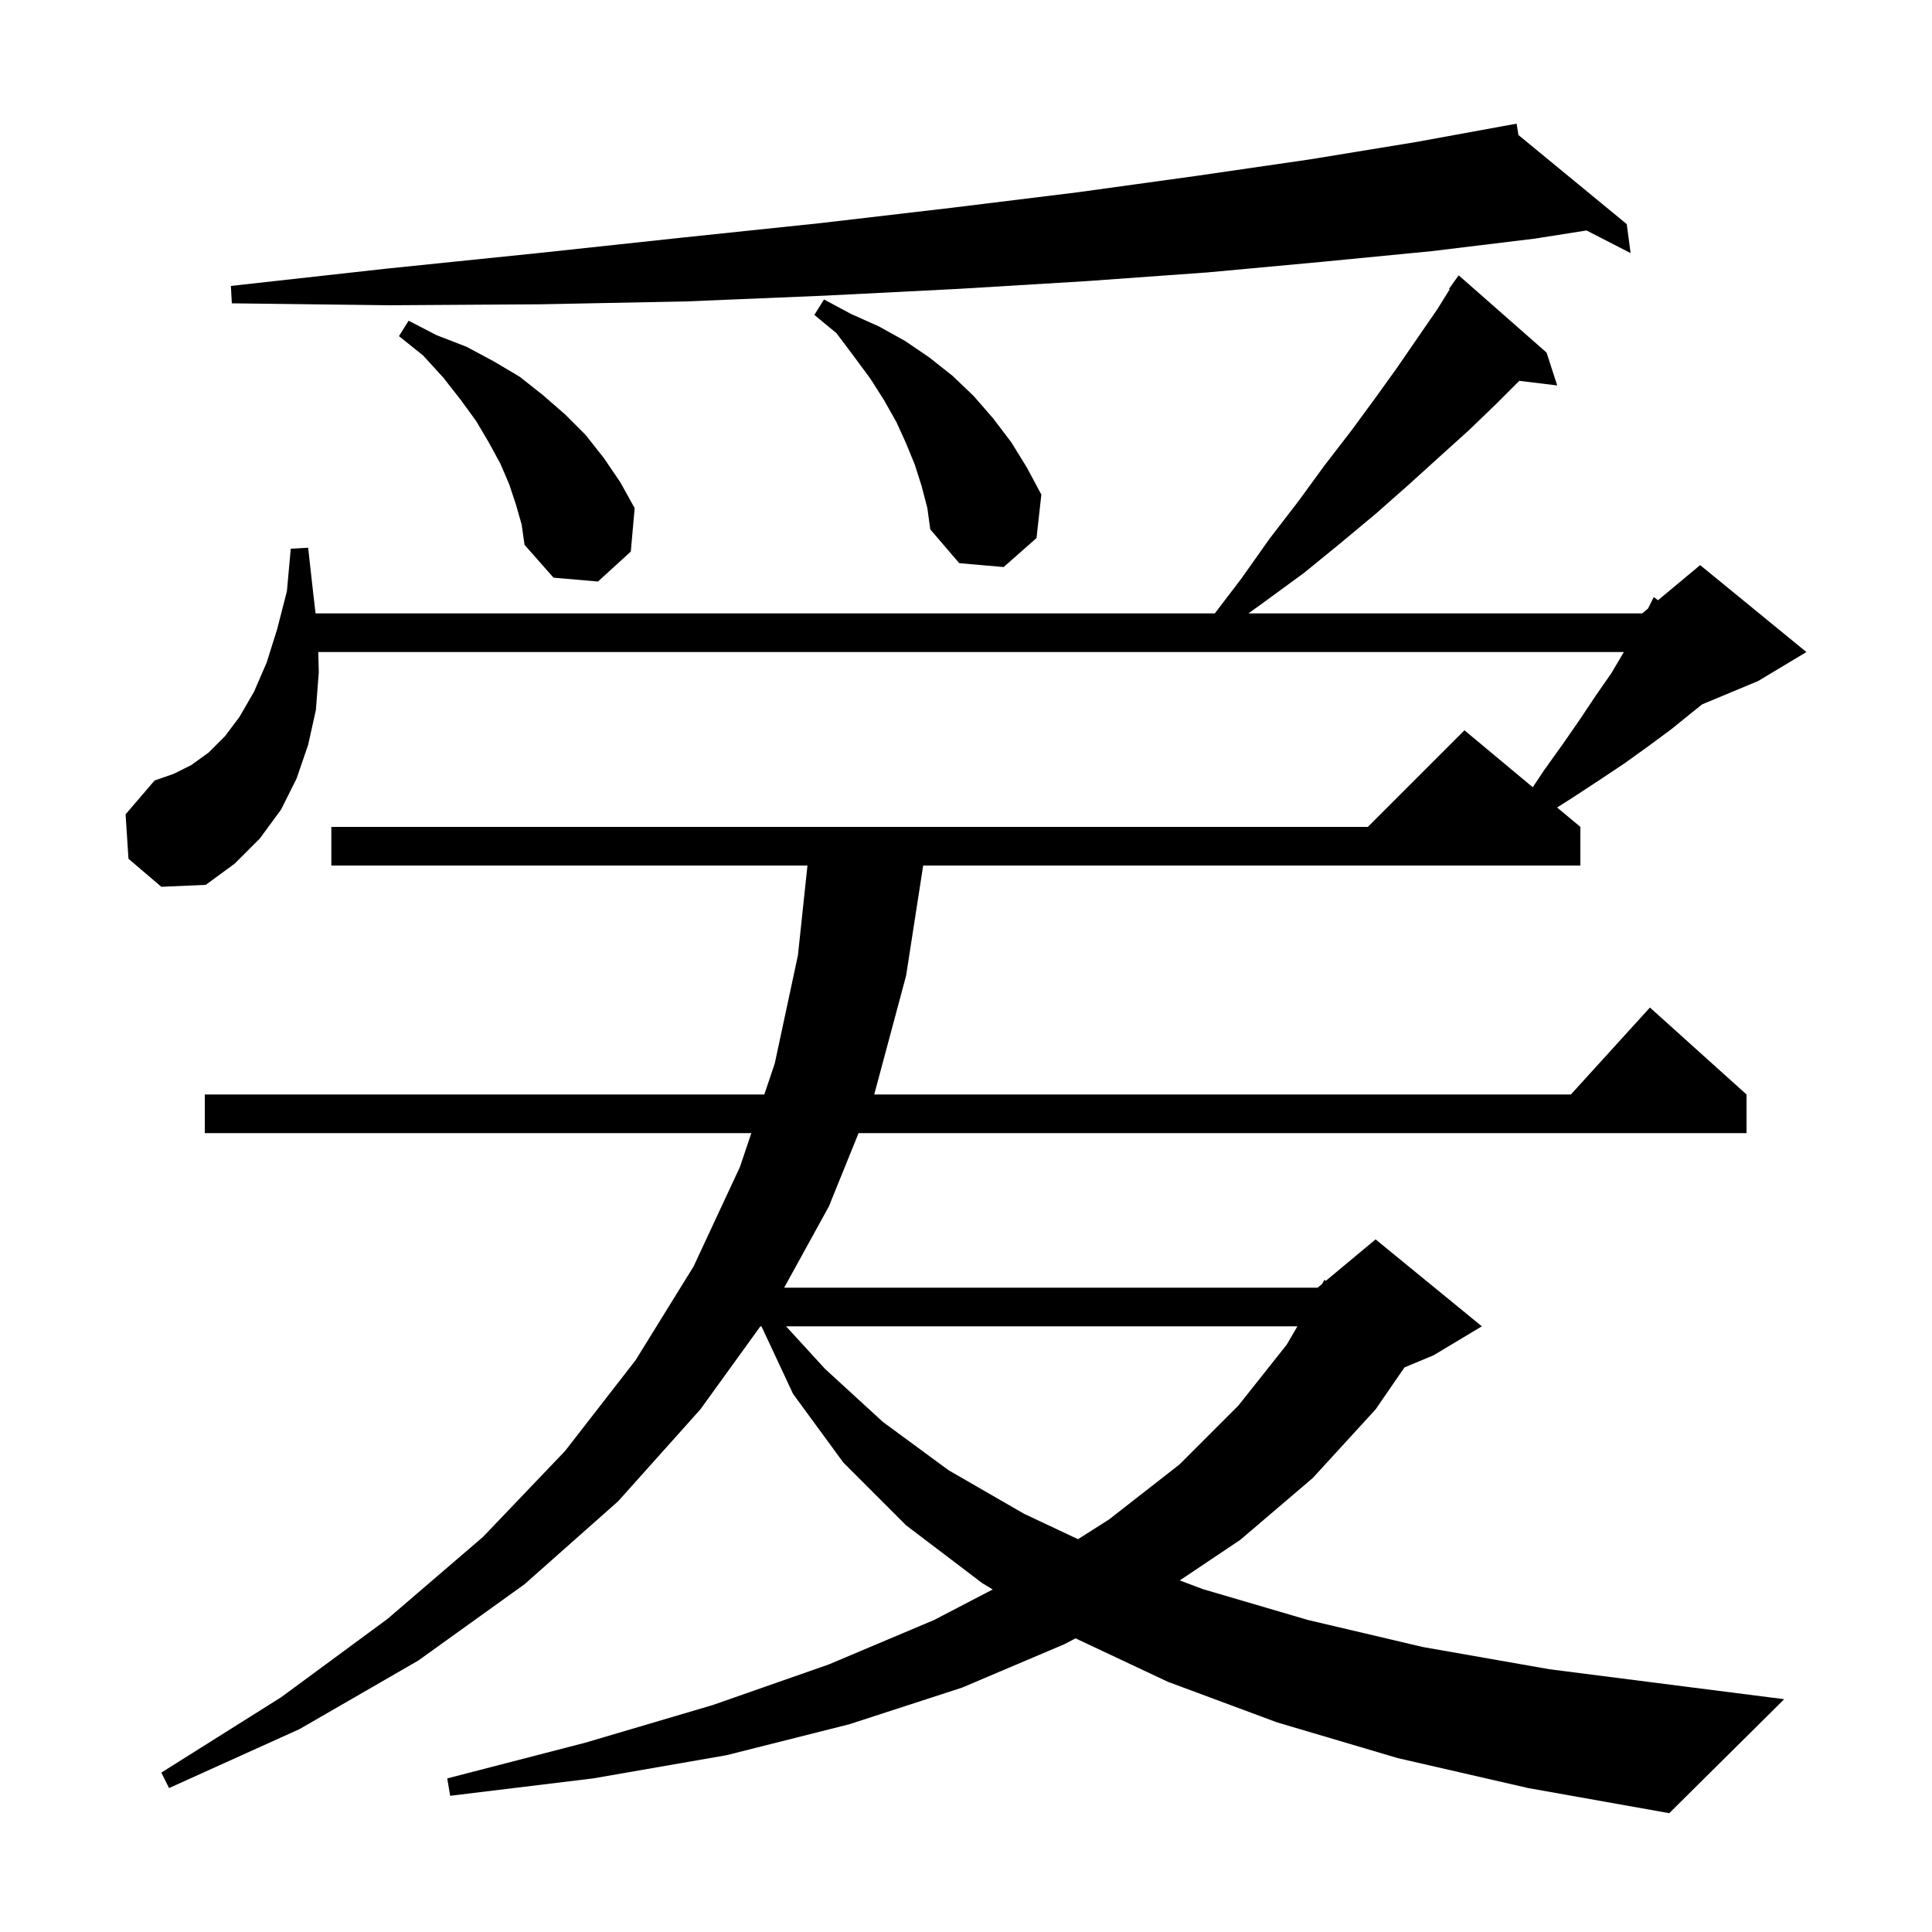 <svg xmlns="http://www.w3.org/2000/svg" xmlns:xlink="http://www.w3.org/1999/xlink" version="1.1" baseProfile="full" viewBox="0 0 200 200" width="200" height="200"><g fill="currentColor"><path d="M 144.7 182.0 L 132.2 178.3 L 120.9 174.1 L 111.339 169.601 L 110.2 170.2 L 99.6 174.7 L 87.9 178.5 L 75.2 181.7 L 61.4 184.1 L 46.6 185.9 L 46.3 184.1 L 60.6 180.4 L 73.8 176.5 L 85.8 172.3 L 96.7 167.7 L 102.767 164.54 L 101.7 163.9 L 93.8 157.9 L 87.3 151.4 L 82.1 144.3 L 78.827 137.3 L 78.716 137.3 L 72.5 145.9 L 64.0 155.4 L 54.3 164.0 L 43.3 171.9 L 31.0 179.0 L 17.5 185.1 L 16.7 183.5 L 29.1 175.7 L 40.1 167.6 L 50.0 159.1 L 58.5 150.2 L 65.8 140.8 L 71.8 131.1 L 76.6 120.8 L 77.778 117.3 L 21.2 117.3 L 21.2 113.3 L 79.123 113.3 L 80.2 110.1 L 82.6 98.9 L 83.588 89.6 L 34.3 89.6 L 34.3 85.6 L 141.6 85.6 L 151.6 75.6 L 158.671 81.493 L 159.8 79.8 L 161.8 77.0 L 163.6 74.4 L 165.2 72.0 L 166.8 69.7 L 168.1 67.5 L 32.949 67.5 L 33.0 69.6 L 32.7 73.5 L 31.9 77.1 L 30.7 80.6 L 29.1 83.8 L 26.9 86.8 L 24.3 89.4 L 21.3 91.6 L 16.7 91.8 L 13.3 88.9 L 13.0 84.3 L 16.0 80.8 L 18.0 80.1 L 19.8 79.2 L 21.6 77.9 L 23.3 76.2 L 24.8 74.2 L 26.3 71.6 L 27.6 68.6 L 28.7 65.1 L 29.7 61.2 L 30.1 56.8 L 31.9 56.7 L 32.4 61.2 L 32.667 63.5 L 125.757 63.5 L 128.5 59.9 L 131.4 55.8 L 134.4 51.9 L 137.1 48.2 L 139.8 44.7 L 142.3 41.3 L 144.6 38.1 L 146.8 34.9 L 148.8 32.0 L 150.074 29.948 L 150.0 29.9 L 151.0 28.5 L 160.1 36.5 L 161.2 39.9 L 157.274 39.426 L 154.9 41.8 L 152.1 44.5 L 149.0 47.3 L 145.8 50.2 L 142.4 53.2 L 138.8 56.2 L 135.0 59.3 L 130.9 62.3 L 129.235 63.5 L 170.0 63.5 L 170.6 63.0 L 171.2 61.8 L 171.634 62.138 L 176.0 58.5 L 187.0 67.5 L 182.0 70.5 L 176.209 72.913 L 175.1 73.8 L 173.0 75.5 L 170.7 77.2 L 168.2 79.0 L 165.5 80.8 L 162.6 82.7 L 161.191 83.592 L 163.6 85.6 L 163.6 89.6 L 95.567 89.6 L 93.8 101.0 L 90.5 113.3 L 162.618 113.3 L 170.8 104.3 L 180.8 113.3 L 180.8 117.3 L 88.879 117.3 L 85.8 124.9 L 81.176 133.3 L 136.4 133.3 L 136.855 132.921 L 137.1 132.5 L 137.258 132.585 L 142.4 128.3 L 153.4 137.3 L 148.4 140.3 L 145.392 141.553 L 142.4 145.9 L 135.9 153.0 L 128.4 159.4 L 122.129 163.605 L 124.5 164.5 L 135.4 167.7 L 147.3 170.5 L 160.4 172.8 L 174.5 174.6 L 184.7 175.9 L 172.8 187.7 L 158.2 185.1 Z M 81.373 137.3 L 85.4 141.7 L 91.4 147.2 L 98.2 152.2 L 106.0 156.7 L 111.594 159.336 L 114.8 157.3 L 122.1 151.6 L 128.2 145.5 L 133.2 139.2 L 134.306 137.3 Z M 53.4 52.2 L 52.7 50.1 L 51.8 48.0 L 50.6 45.8 L 49.3 43.6 L 47.7 41.4 L 45.9 39.1 L 43.8 36.8 L 41.3 34.8 L 42.3 33.2 L 45.2 34.7 L 48.3 35.9 L 51.1 37.4 L 53.8 39.0 L 56.2 40.9 L 58.5 42.9 L 60.6 45.0 L 62.5 47.4 L 64.2 49.9 L 65.7 52.6 L 65.3 57.1 L 61.9 60.2 L 57.3 59.8 L 54.3 56.4 L 54.0 54.3 Z M 95.4 50.3 L 94.7 48.1 L 93.8 45.9 L 92.8 43.7 L 91.5 41.4 L 90.1 39.2 L 88.4 36.9 L 86.6 34.5 L 84.3 32.6 L 85.3 31.0 L 88.1 32.5 L 91.0 33.8 L 93.7 35.3 L 96.2 37.0 L 98.6 38.9 L 100.8 41.0 L 102.8 43.3 L 104.7 45.8 L 106.3 48.4 L 107.8 51.2 L 107.3 55.7 L 103.9 58.7 L 99.3 58.3 L 96.3 54.8 L 96.0 52.6 Z M 157.188 13.977 L 168.4 23.2 L 168.8 26.2 L 164.235 23.858 L 158.9 24.7 L 148.2 26.0 L 136.9 27.1 L 125.0 28.2 L 112.5 29.1 L 99.3 29.9 L 85.5 30.6 L 71.1 31.2 L 56.0 31.5 L 40.3 31.6 L 24.0 31.4 L 23.9 29.6 L 40.1 27.8 L 55.7 26.2 L 70.6 24.6 L 84.9 23.1 L 98.6 21.5 L 111.6 19.9 L 123.9 18.2 L 135.6 16.5 L 146.6 14.7 L 157.0 12.8 Z "/></g></svg>